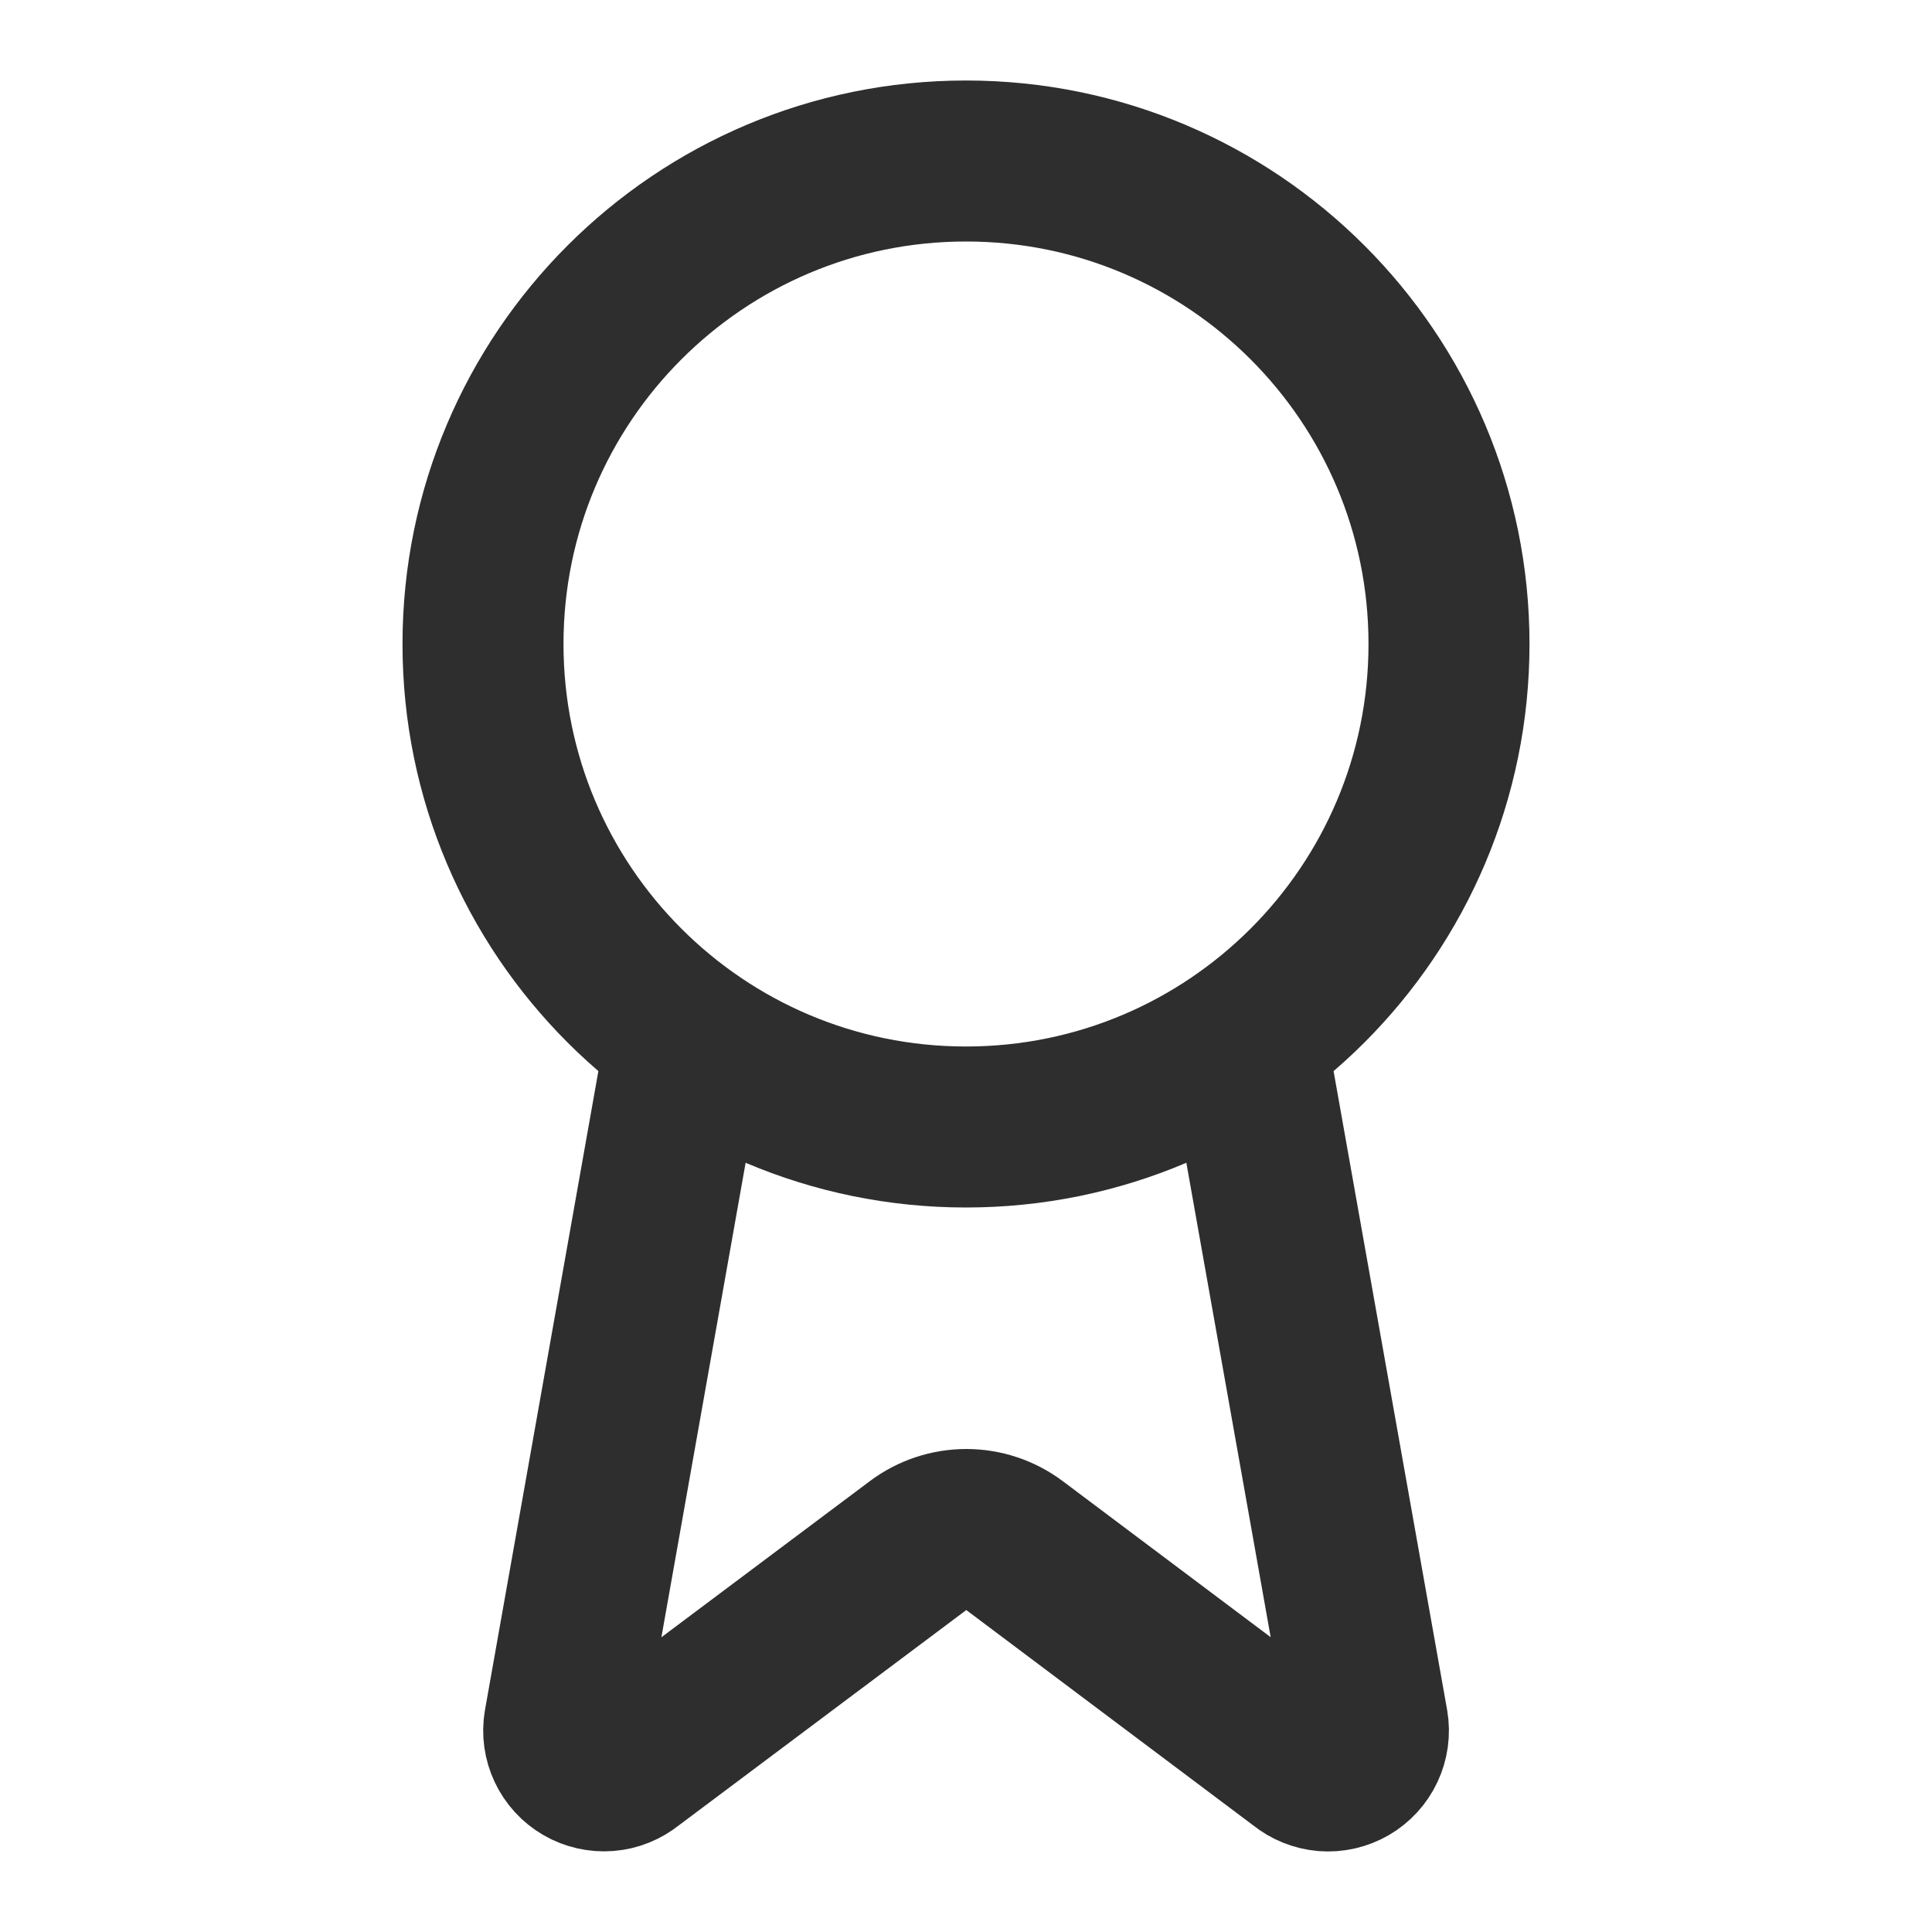 <?xml version="1.0" encoding="UTF-8"?> <svg xmlns="http://www.w3.org/2000/svg" width="36" height="36" viewBox="0 0 36 36" fill="none"><path d="M23.215 19.335L25.488 32.124C25.514 32.275 25.492 32.429 25.427 32.568C25.363 32.706 25.257 32.821 25.125 32.898C24.993 32.974 24.84 33.009 24.688 32.997C24.536 32.984 24.391 32.926 24.273 32.829L18.903 28.799C18.644 28.605 18.329 28.5 18.005 28.5C17.682 28.5 17.367 28.605 17.108 28.799L11.729 32.828C11.611 32.924 11.466 32.983 11.314 32.995C11.162 33.007 11.009 32.973 10.877 32.896C10.745 32.82 10.64 32.705 10.575 32.567C10.51 32.429 10.488 32.275 10.514 32.124L12.784 19.335M27 12C27 16.971 22.971 21 18 21C13.029 21 9 16.971 9 12C9 7.029 13.029 3 18 3C22.971 3 27 7.029 27 12Z" stroke="#2E2E2E" stroke-width="3" stroke-linecap="round" stroke-linejoin="round"></path></svg> 
